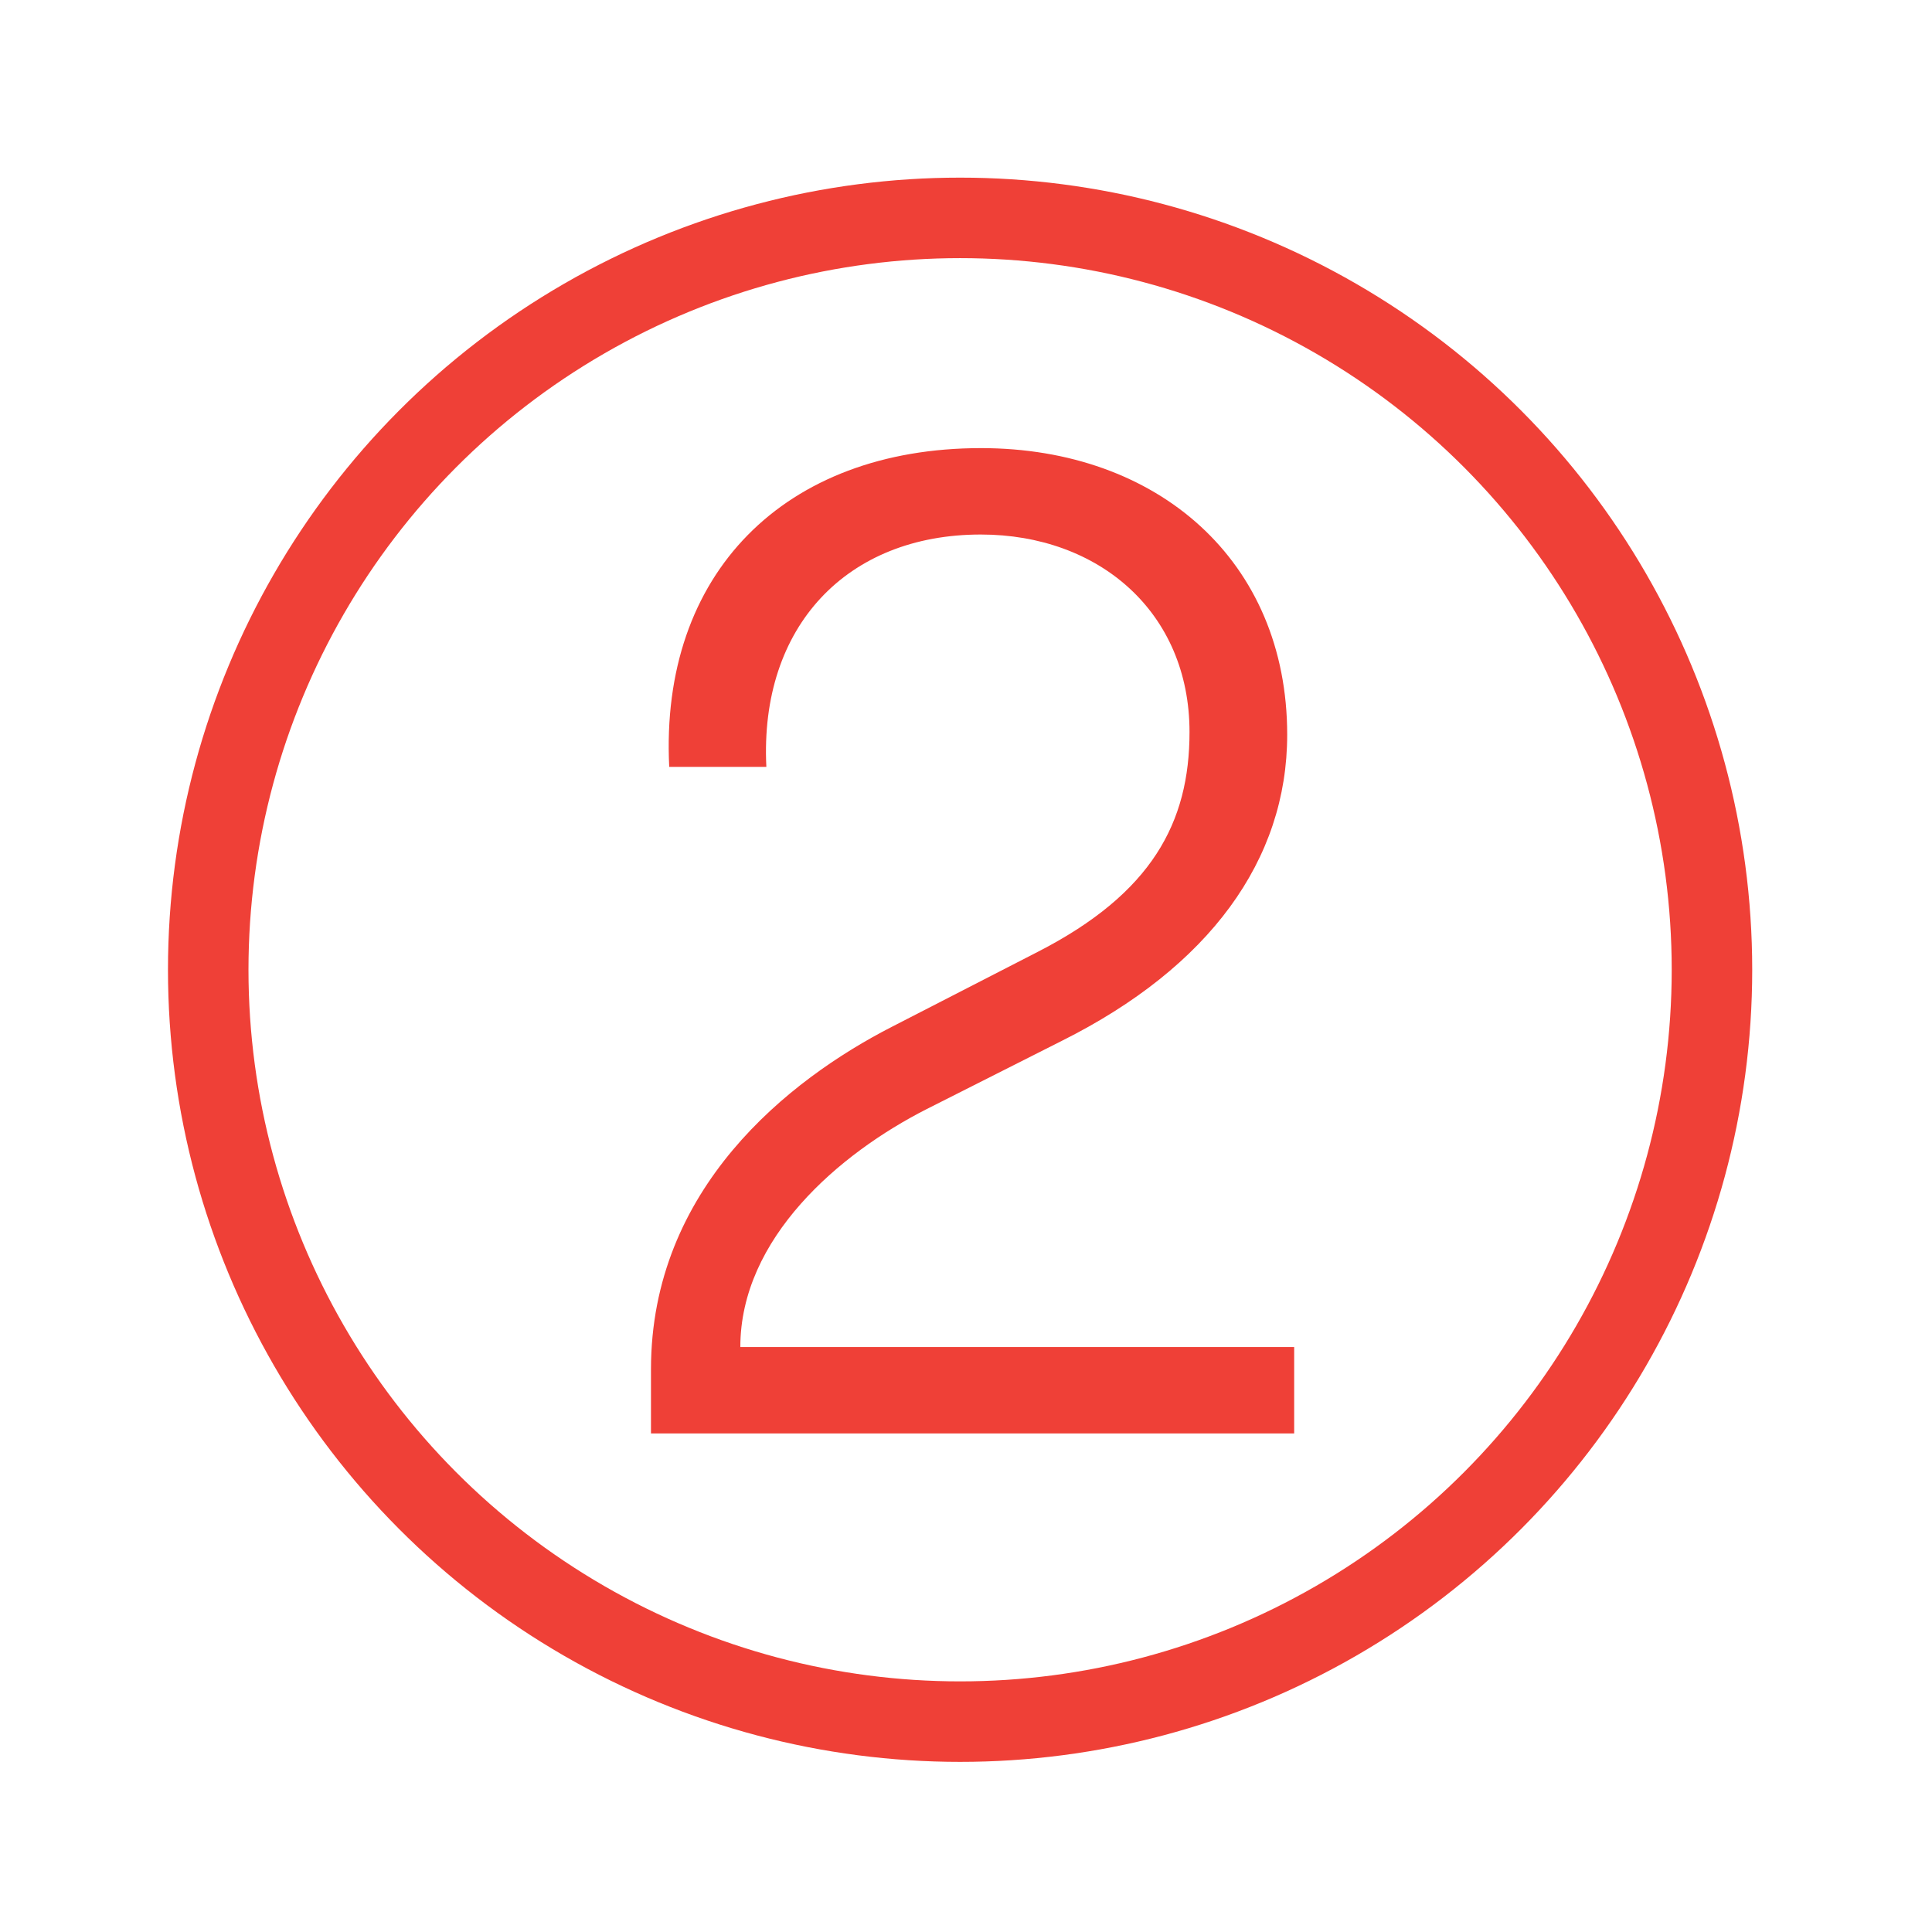 <?xml version="1.0" encoding="UTF-8"?><svg id="Calque_1" xmlns="http://www.w3.org/2000/svg" viewBox="0 0 72 72"><circle cx="35.78" cy="36.14" r="28.02" style="fill:none; stroke:#ef4037; stroke-miterlimit:10; stroke-width:3px;"/><path d="M24.94,28.58c-.36-7.21,4.3-11.88,11.62-11.88,6.59,0,11.41,4.2,11.41,10.68,0,4.67-2.9,8.66-8.4,11.41l-5.03,2.54c-3.27,1.66-6.95,4.82-6.95,8.87h20.64v3.22H24.26v-2.39c0-6.74,5.13-10.79,8.97-12.76l5.45-2.8c4.25-2.18,5.65-4.82,5.65-8.19,0-4.46-3.37-7.36-7.78-7.36-4.98,0-8.25,3.42-7.99,8.66h-3.63Z" style="fill:#ef4037;"/></svg>